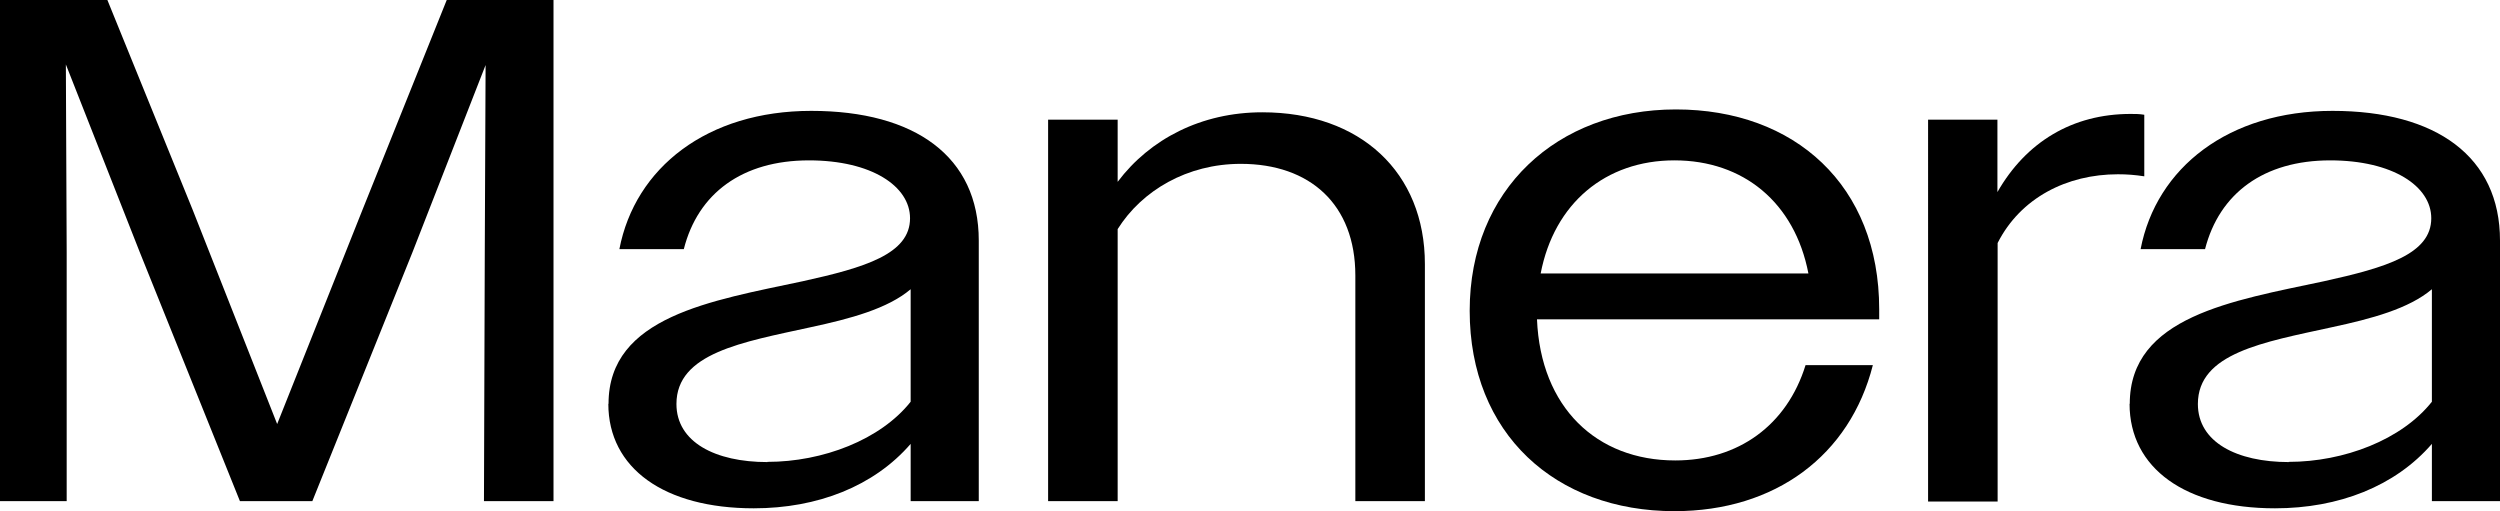 <svg xmlns="http://www.w3.org/2000/svg" id="Capa_1" data-name="Capa 1" viewBox="0 0 122.22 24.99"><path d="M0,0h5.25l4.17,10.26,4.13,10.47,4.17-10.47L21.84,0h5.22v24.5h-3.4l.04-12.18.04-9.14-3.57,9.14-4.9,12.18h-3.54l-4.9-12.18L3.22,3.15l.04,9.17v12.18H0V0Z"></path><path d="M29.75,19.74c0-4.27,5.04-5.04,9.49-5.99,3.04-.67,5.25-1.33,5.25-3.08,0-1.57-1.89-2.83-4.94-2.83-3.26,0-5.43,1.61-6.12,4.34h-3.15c.77-3.99,4.3-6.76,9.38-6.76s8.19,2.24,8.19,6.34v12.74h-3.33v-2.8c-1.79,2.07-4.55,3.15-7.67,3.15-4.38,0-7.11-1.96-7.11-5.11ZM37.52,22.58c2.7,0,5.53-1.08,7-2.94v-5.5c-1.12.95-2.94,1.44-4.9,1.86-3.33.73-6.55,1.26-6.55,3.75,0,1.86,1.89,2.84,4.45,2.84Z"></path><path d="M51.24,5.85h3.4v3.04c1.58-2.1,4.1-3.4,7.07-3.4,4.8,0,7.95,2.94,7.95,7.42v11.59h-3.4v-11.03c0-3.47-2.21-5.46-5.6-5.46-2.62,0-4.83,1.3-6.02,3.19v13.3h-3.4V5.85Z"></path><path d="M71.85,15.19c0-5.92,4.27-9.84,10.08-9.84s9.94,3.71,9.94,9.77v.49h-16.73c.18,4.31,2.91,6.9,6.76,6.9,3.08,0,5.46-1.72,6.37-4.66h3.29c-1.12,4.41-4.76,7.14-9.7,7.14-5.81,0-10.01-3.78-10.01-9.8ZM75.32,13.37h13.09c-.67-3.47-3.18-5.53-6.55-5.53s-5.88,2.1-6.54,5.53Z"></path><path d="M94.25,5.85h3.4v3.54c1.4-2.45,3.67-3.82,6.51-3.82.25,0,.42,0,.67.04v3.01c-.46-.07-.84-.1-1.29-.1-2.49,0-4.76,1.15-5.88,3.36v12.64h-3.4V5.85Z"></path><path d="M104.12,19.74c0-4.27,5.04-5.04,9.49-5.99,3.04-.67,5.25-1.33,5.25-3.08,0-1.57-1.89-2.83-4.94-2.83-3.25,0-5.42,1.61-6.12,4.34h-3.15c.77-3.99,4.31-6.76,9.38-6.76s8.19,2.24,8.19,6.34v12.74h-3.33v-2.8c-1.79,2.07-4.55,3.15-7.67,3.15-4.38,0-7.11-1.96-7.11-5.11ZM111.89,22.58c2.7,0,5.53-1.08,7-2.94v-5.5c-1.12.95-2.94,1.44-4.9,1.86-3.33.73-6.54,1.26-6.54,3.75,0,1.86,1.89,2.84,4.45,2.84Z"></path></svg>